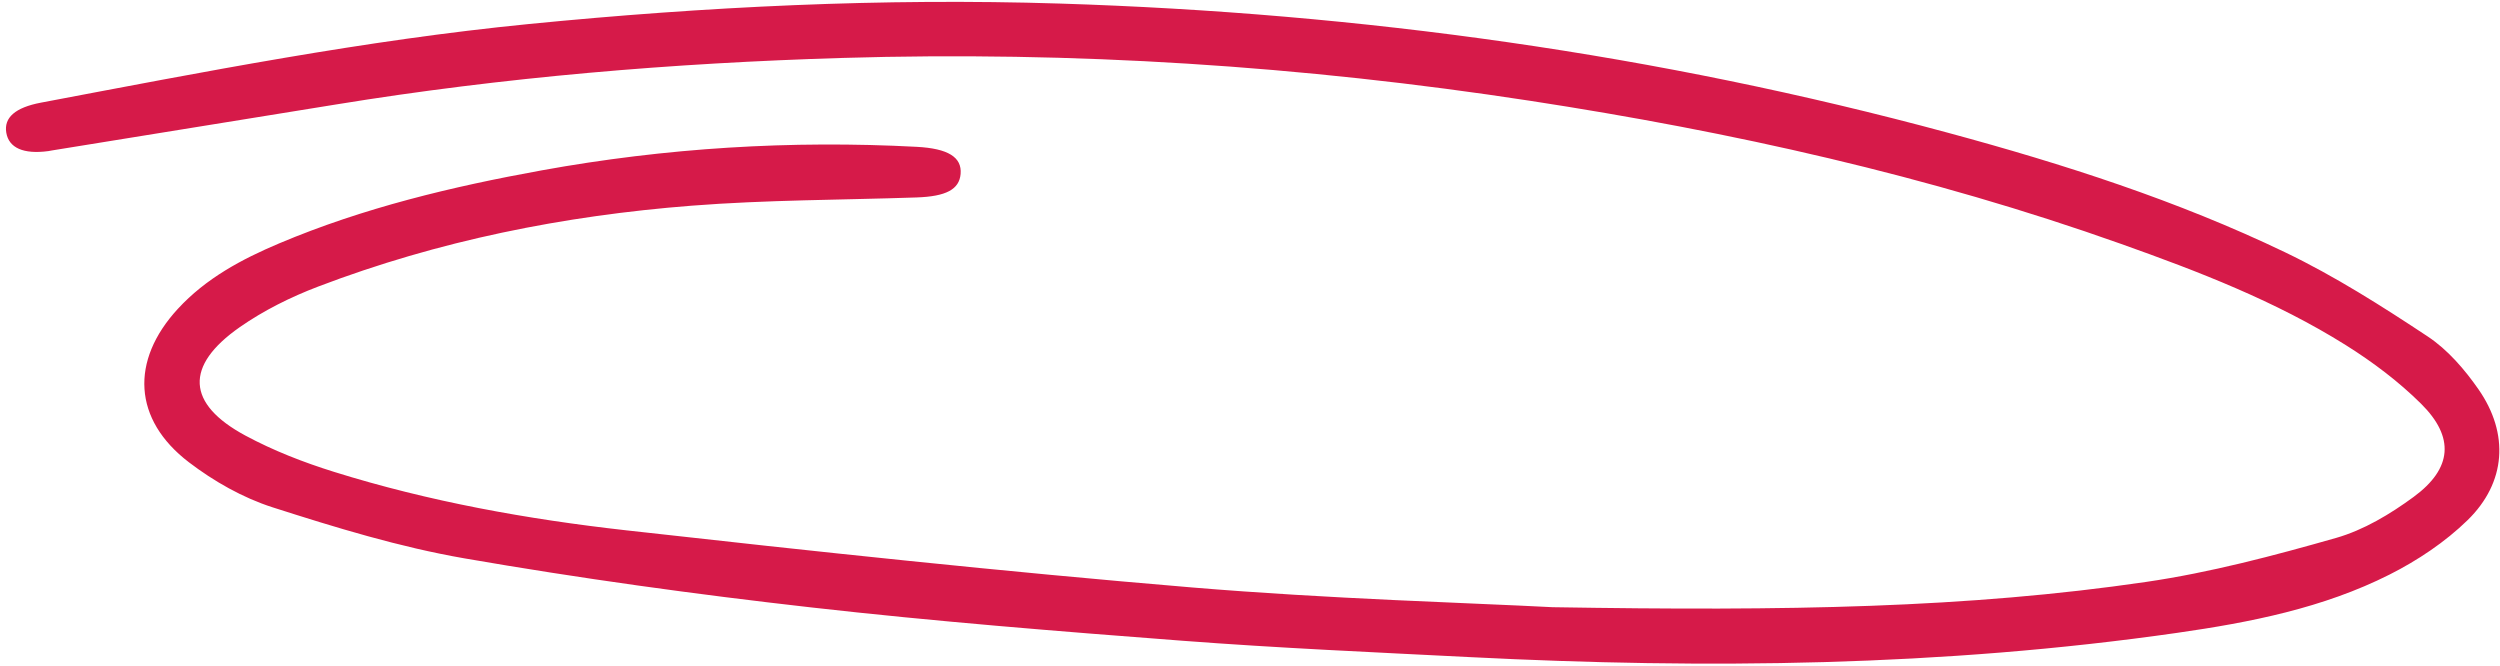 <svg width="289" height="77" viewBox="0 0 289 77" fill="none" xmlns="http://www.w3.org/2000/svg">
<path d="M179.469 70.192C206.712 70.647 227.483 70.284 248.083 67.271C255.497 66.187 262.821 64.244 270.043 62.187C273.236 61.277 276.309 59.432 279.017 57.443C283.491 54.156 283.776 50.541 279.879 46.676C277.281 44.1 274.276 41.84 271.169 39.893C263.057 34.808 254.149 31.381 245.171 28.188C222.999 20.304 200.144 15.227 176.919 11.657C150.56 7.608 124.056 5.899 97.405 6.697C77.776 7.285 58.231 8.917 38.832 12.079C27.891 13.861 16.947 15.621 6.004 17.392C5.864 17.415 5.725 17.449 5.584 17.468C2.719 17.851 1.02 17.103 0.725 15.332C0.44 13.601 1.748 12.431 4.74 11.865C23.456 8.323 42.16 4.649 61.136 2.777C81.536 0.764 101.988 -0.235 122.499 0.411C157.315 1.507 191.603 6.256 225.245 15.364C238.564 18.969 251.711 23.188 264.165 29.169C269.9 31.924 275.332 35.38 280.648 38.899C282.949 40.424 284.911 42.704 286.509 45.001C290.081 50.127 289.713 55.783 285.248 60.135C282.655 62.663 279.483 64.781 276.235 66.419C268.54 70.299 260.128 71.947 251.672 73.159C224.532 77.047 197.256 77.348 169.931 75.963C158.853 75.401 147.768 74.915 136.711 74.072C122.393 72.981 108.072 71.836 93.808 70.221C80.399 68.704 67.008 66.856 53.715 64.551C46.195 63.247 38.804 60.983 31.516 58.648C28.071 57.544 24.717 55.637 21.828 53.431C15.376 48.503 15.04 41.699 20.552 35.711C23.804 32.177 27.937 29.965 32.287 28.129C42.035 24.017 52.264 21.571 62.623 19.693C76.952 17.095 91.409 16.201 105.961 16.973C109.588 17.165 111.217 18.163 111.047 20.115C110.889 21.896 109.368 22.709 105.956 22.825C97.288 23.12 88.595 23.103 79.956 23.777C65.164 24.931 50.676 27.828 36.769 33.132C33.609 34.336 30.487 35.887 27.721 37.816C21.32 42.285 21.553 46.684 28.365 50.351C31.595 52.089 35.085 53.447 38.593 54.541C49.617 57.988 60.976 60.025 72.415 61.308C94.173 63.748 115.952 66.085 137.769 67.907C153.777 69.243 169.861 69.688 179.469 70.192Z" fill="#D61A49"/>
</svg>
